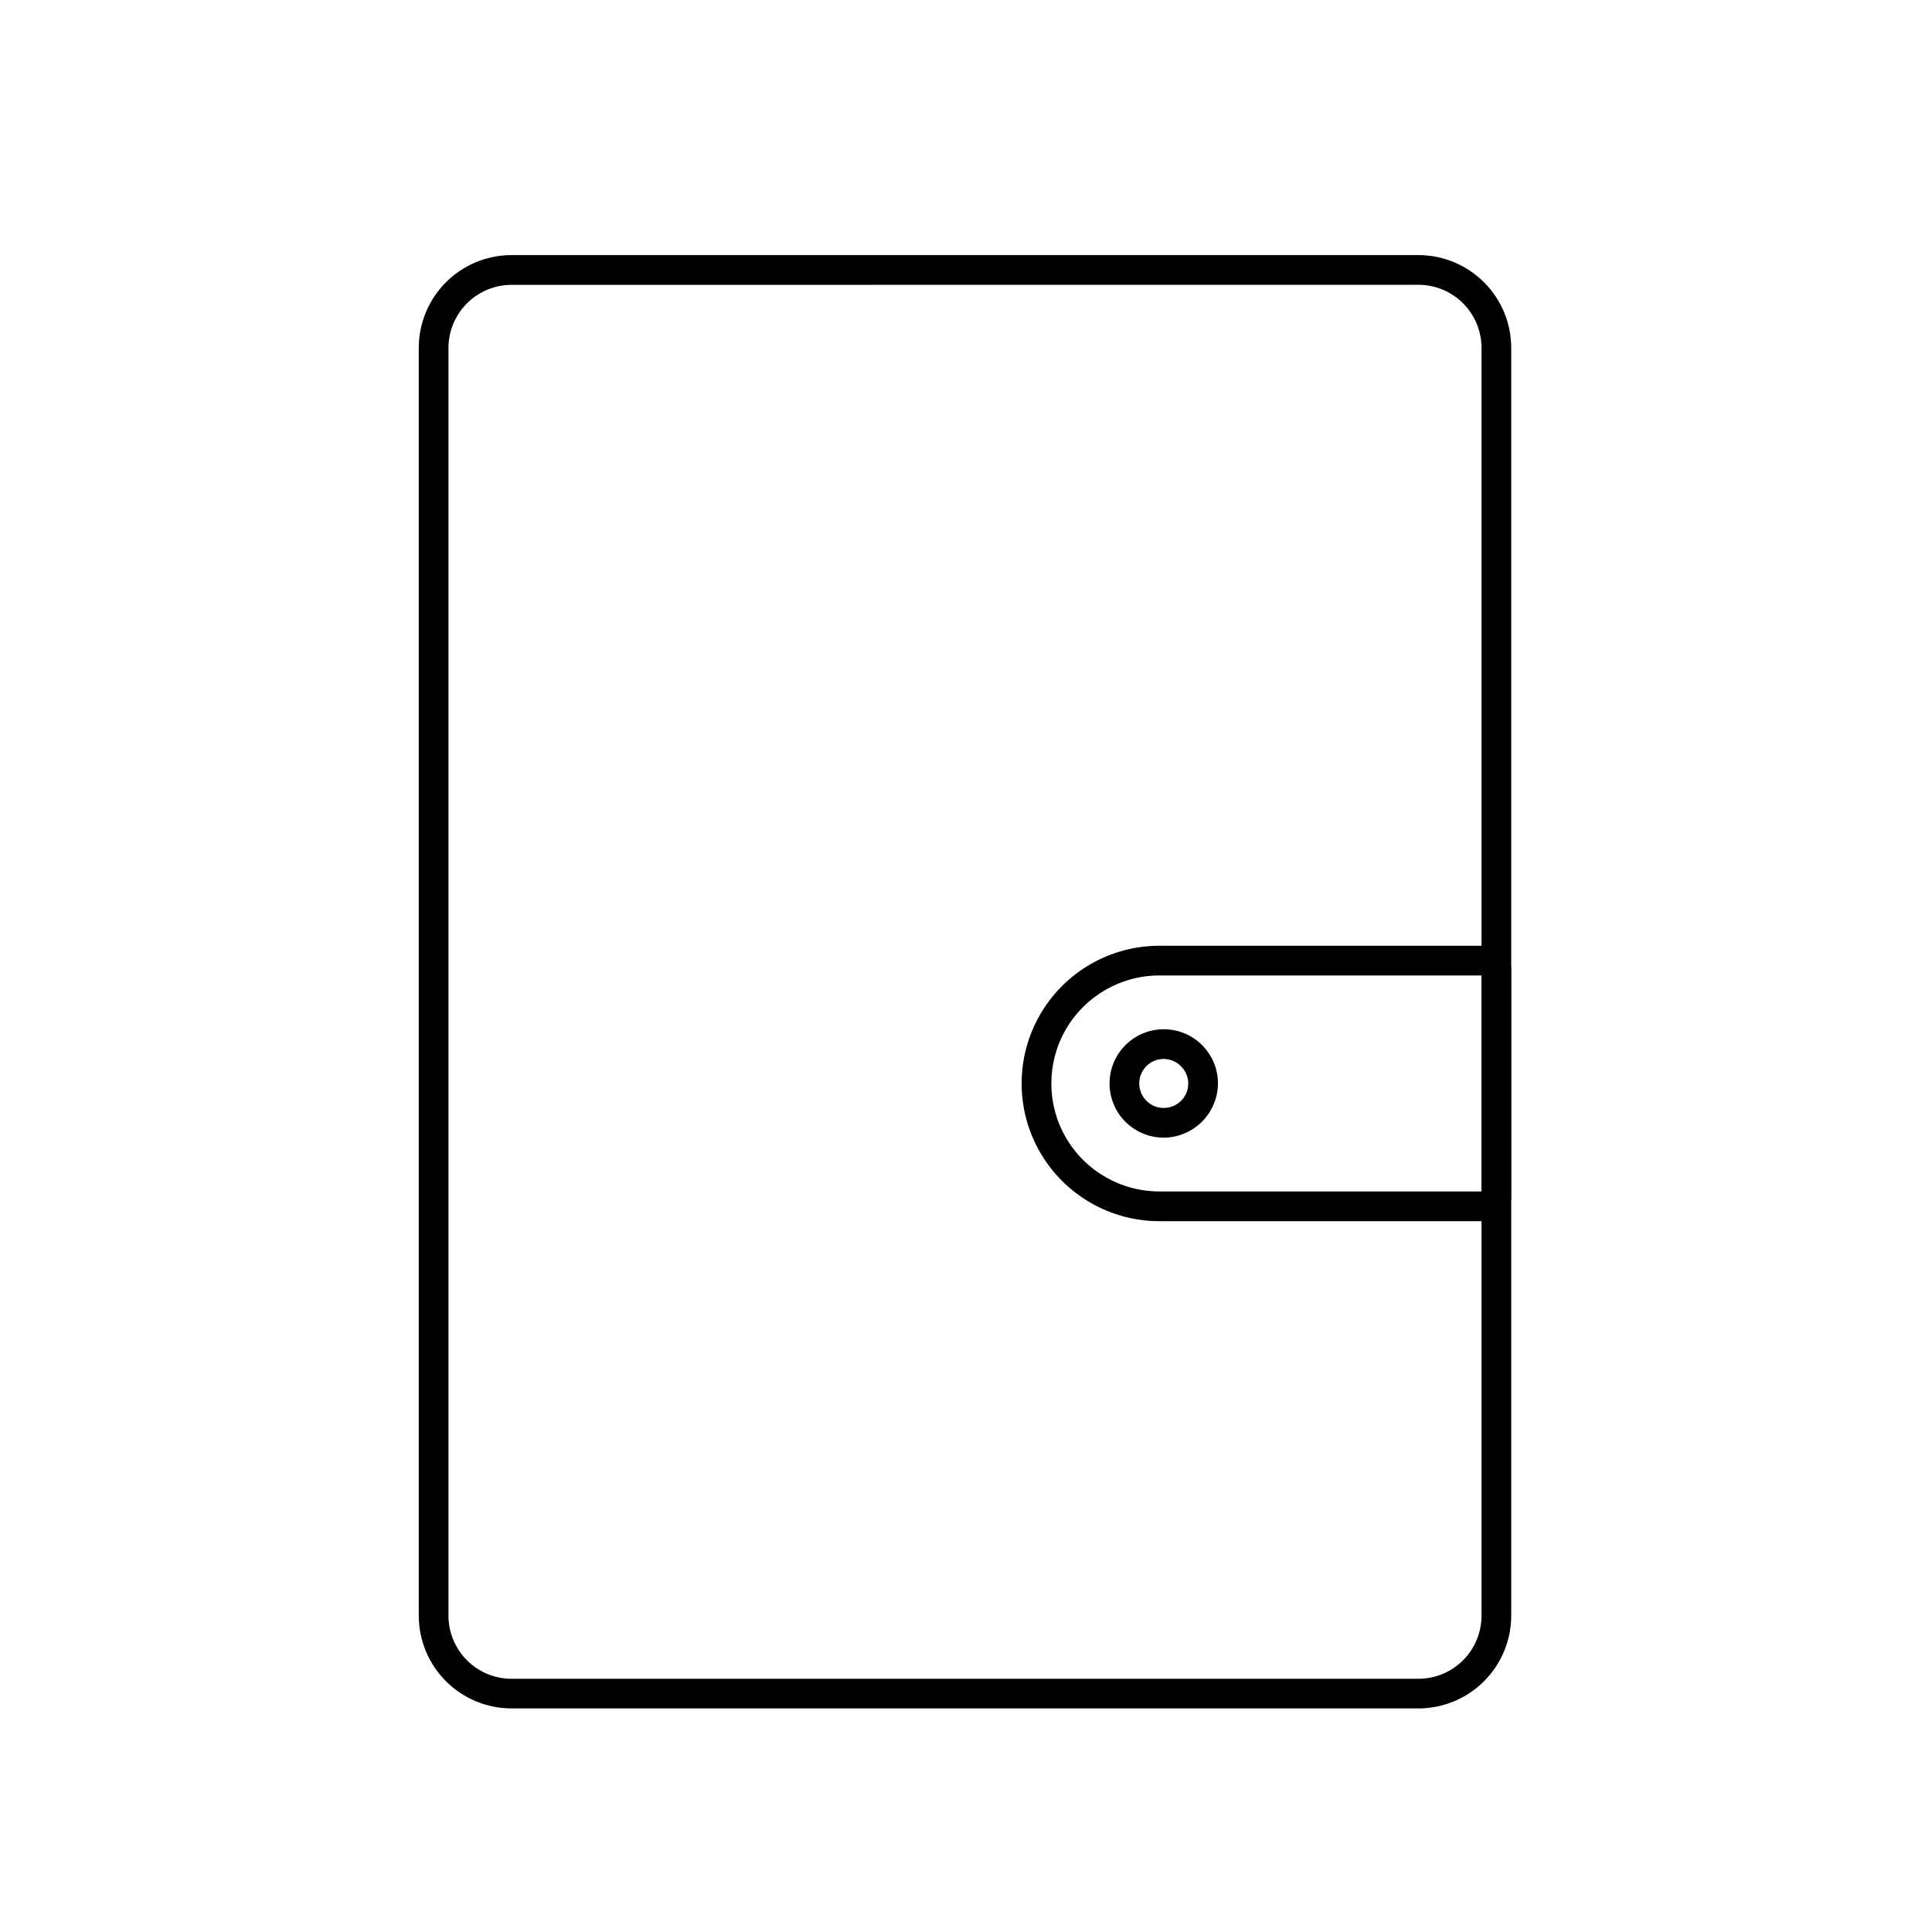 <?xml version="1.0" encoding="UTF-8"?>
<!-- The Best Svg Icon site in the world: iconSvg.co, Visit us! https://iconsvg.co -->
<svg fill="#000000" width="800px" height="800px" version="1.1" viewBox="144 144 512 512" xmlns="http://www.w3.org/2000/svg">
 <g>
  <path d="m519.93 596.75h-240.39c-6.508-0.012-12.75-2.602-17.352-7.199-4.602-4.602-7.195-10.84-7.211-17.348v-336.04c0.008-6.508 2.602-12.754 7.203-17.355 4.606-4.606 10.848-7.199 17.359-7.207h240.39c6.512 0.008 12.754 2.602 17.355 7.207 4.606 4.602 7.195 10.848 7.203 17.355v336.04c-0.012 6.508-2.606 12.746-7.211 17.348-4.602 4.598-10.84 7.188-17.348 7.199zm-240.39-377.26c-4.422 0.012-8.656 1.77-11.785 4.894-3.129 3.125-4.891 7.359-4.906 11.777v336.04c0.012 4.422 1.773 8.664 4.898 11.793 3.129 3.129 7.367 4.891 11.793 4.902h240.39c4.422-0.012 8.664-1.773 11.789-4.902 3.129-3.129 4.891-7.371 4.898-11.793v-336.04c-0.008-4.422-1.77-8.66-4.898-11.789-3.125-3.129-7.367-4.891-11.789-4.902z"/>
  <path d="m538.09 467.62h-86.855c-13.035 0-25.082-6.957-31.602-18.246-6.519-11.293-6.519-25.203 0-36.492 6.519-11.293 18.566-18.246 31.602-18.246h86.855c3.531 0 6.394 2.863 6.394 6.394v60.188c0 1.695-0.672 3.324-1.871 4.523-1.199 1.203-2.828 1.879-4.523 1.879zm-86.855-65.113c-10.223 0-19.672 5.453-24.785 14.309-5.113 8.855-5.113 19.766 0 28.621s14.562 14.309 24.785 14.309h85.383v-57.238z"/>
  <path d="m452.24 445.49c-3.801-0.043-7.426-1.59-10.09-4.305-2.66-2.711-4.137-6.371-4.109-10.172 0.031-3.797 1.566-7.434 4.269-10.105 2.699-2.672 6.352-4.164 10.152-4.148 3.801 0.016 7.441 1.535 10.125 4.227 2.68 2.691 4.188 6.34 4.188 10.141-0.027 3.828-1.574 7.492-4.297 10.188-2.727 2.691-6.406 4.195-10.238 4.176zm0-20.859c-2.609 0.066-4.926 1.691-5.879 4.125-0.953 2.43-0.355 5.195 1.512 7.019 1.871 1.82 4.652 2.348 7.059 1.332s3.969-3.371 3.973-5.981c-0.051-3.633-3.031-6.535-6.664-6.496z"/>
 </g>
</svg>